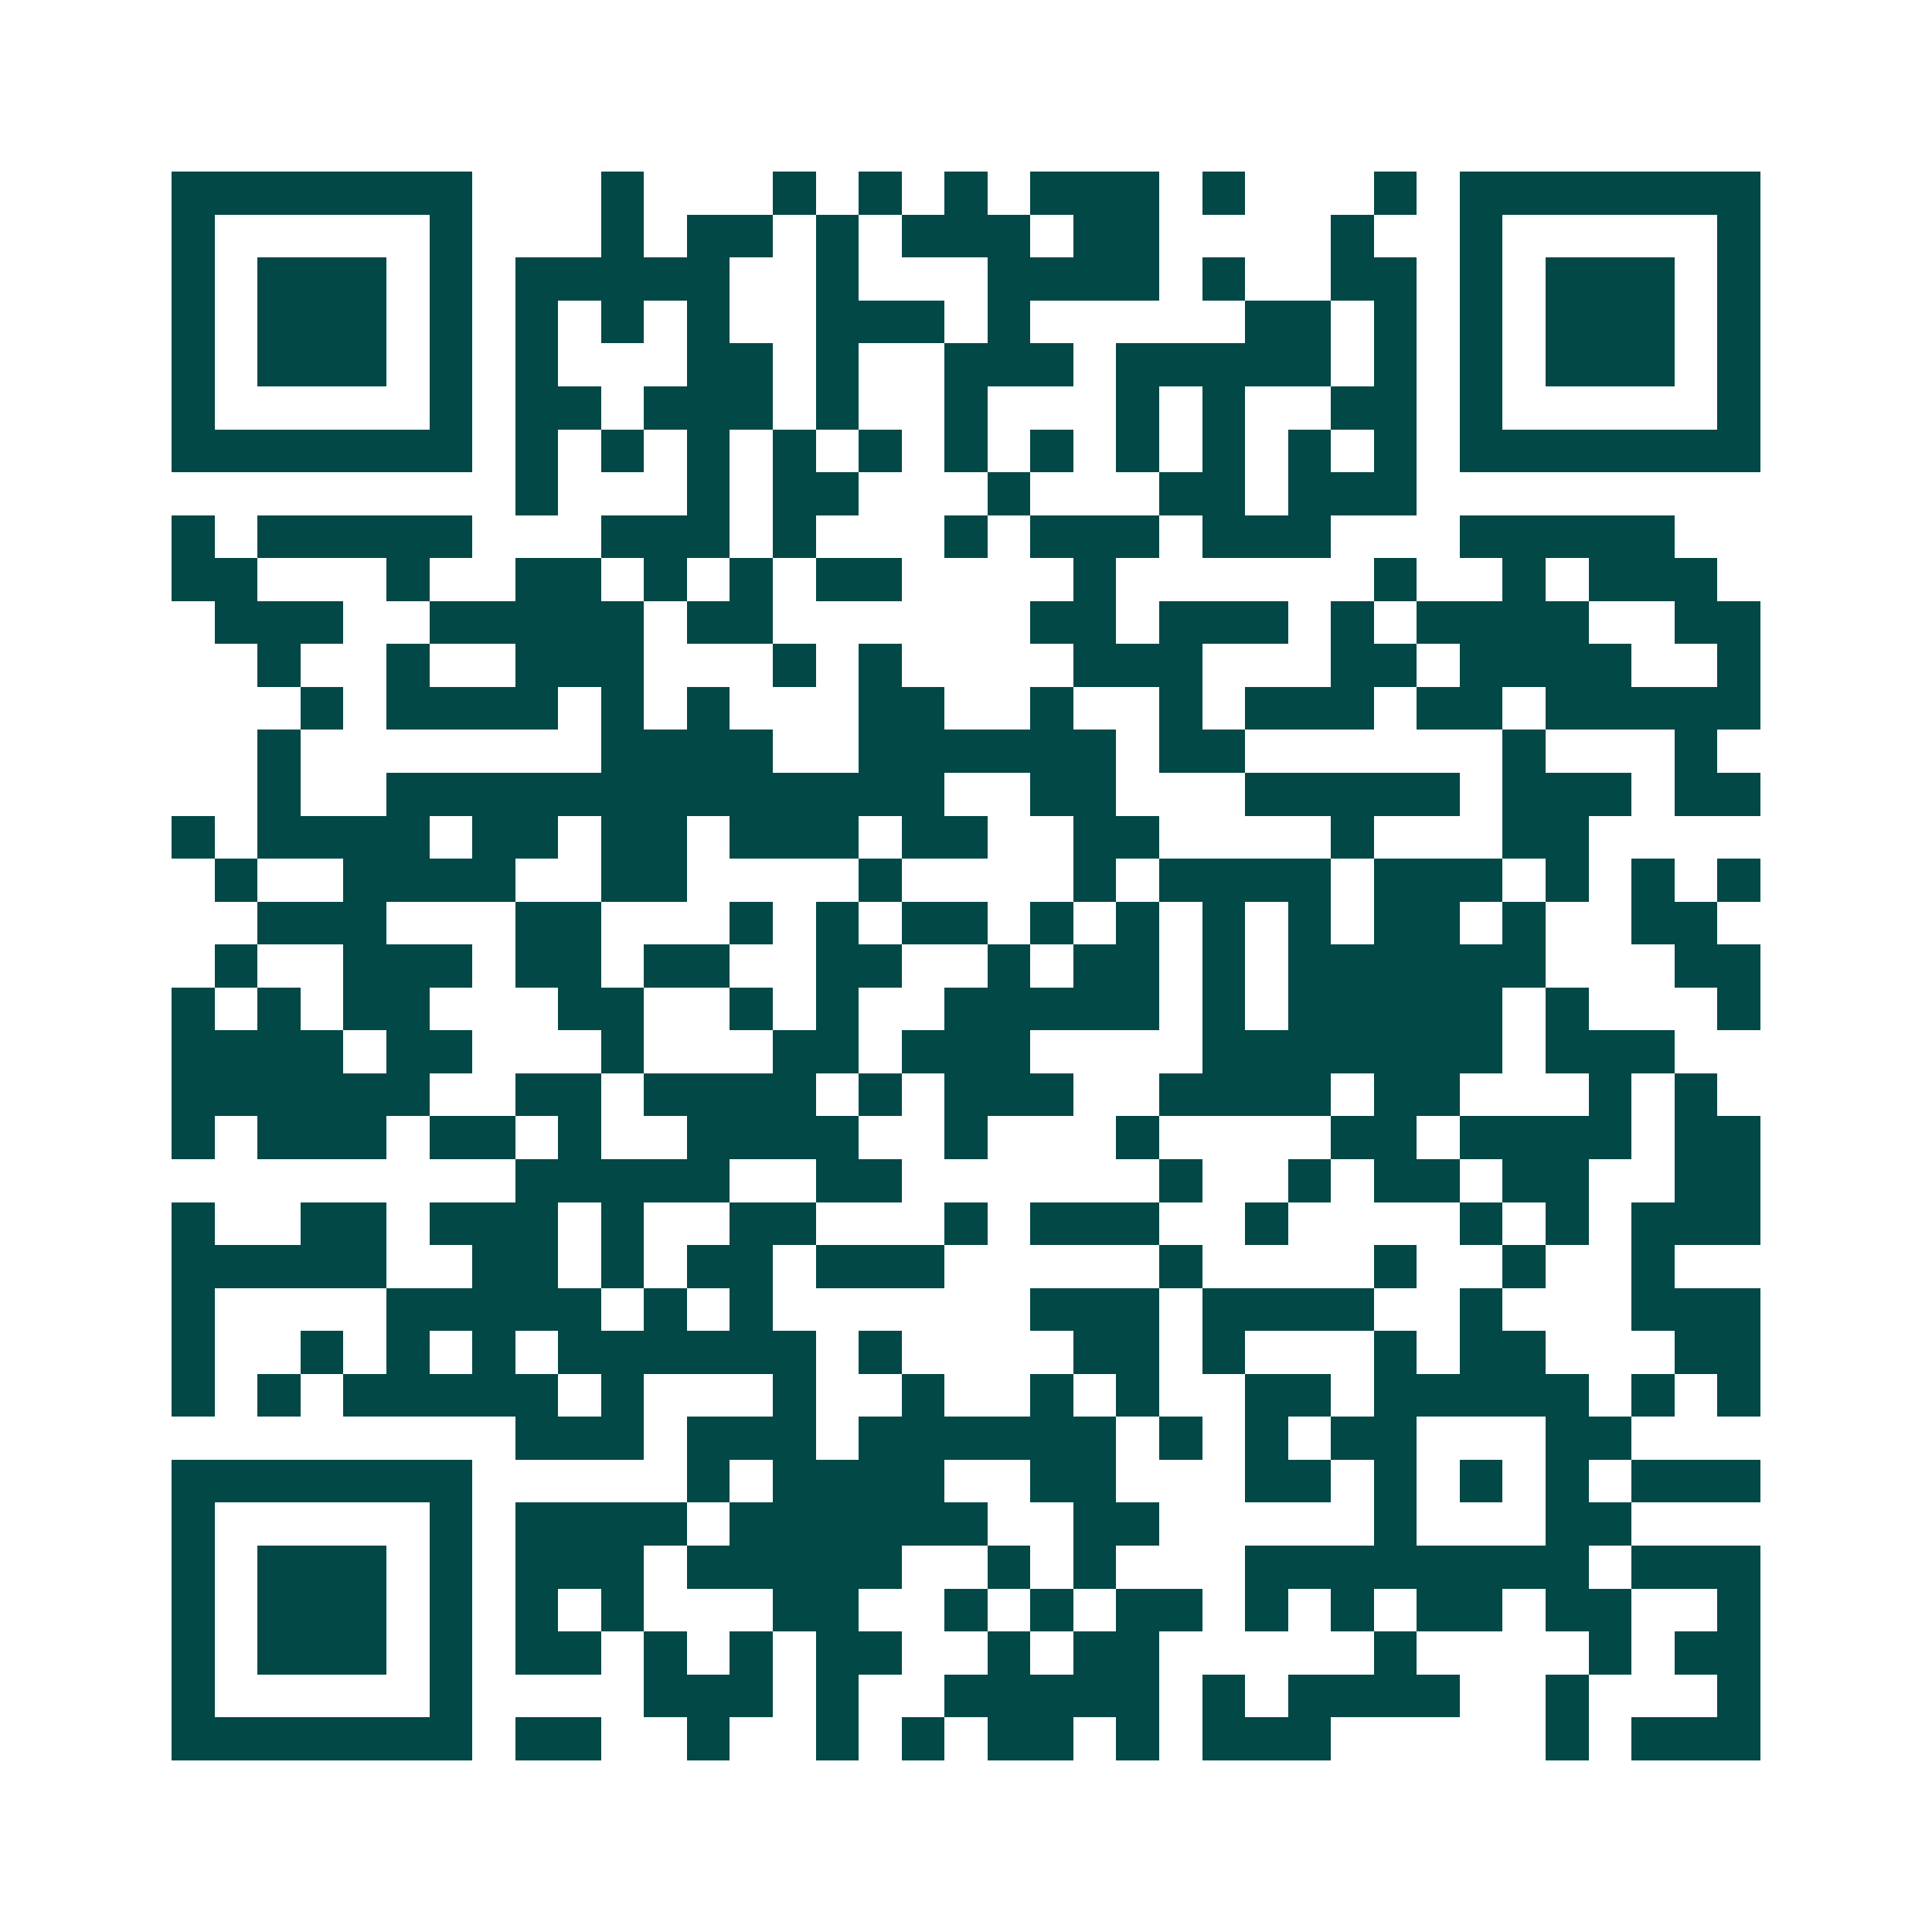 <svg xmlns="http://www.w3.org/2000/svg" width="200" height="200" viewBox="0 0 45 45" shape-rendering="crispEdges"><path fill="#ffffff" d="M0 0h45v45H0z"/><path stroke="#014847" d="M4 4.5h7m3 0h1m3 0h1m1 0h1m1 0h1m1 0h3m1 0h1m3 0h1m1 0h7M4 5.5h1m5 0h1m3 0h1m1 0h2m1 0h1m1 0h3m1 0h2m4 0h1m2 0h1m5 0h1M4 6.5h1m1 0h3m1 0h1m1 0h5m2 0h1m3 0h4m1 0h1m2 0h2m1 0h1m1 0h3m1 0h1M4 7.5h1m1 0h3m1 0h1m1 0h1m1 0h1m1 0h1m2 0h3m1 0h1m5 0h2m1 0h1m1 0h1m1 0h3m1 0h1M4 8.5h1m1 0h3m1 0h1m1 0h1m3 0h2m1 0h1m2 0h3m1 0h5m1 0h1m1 0h1m1 0h3m1 0h1M4 9.5h1m5 0h1m1 0h2m1 0h3m1 0h1m2 0h1m3 0h1m1 0h1m2 0h2m1 0h1m5 0h1M4 10.5h7m1 0h1m1 0h1m1 0h1m1 0h1m1 0h1m1 0h1m1 0h1m1 0h1m1 0h1m1 0h1m1 0h1m1 0h7M12 11.5h1m3 0h1m1 0h2m3 0h1m3 0h2m1 0h3M4 12.5h1m1 0h5m3 0h3m1 0h1m3 0h1m1 0h3m1 0h3m3 0h5M4 13.5h2m3 0h1m2 0h2m1 0h1m1 0h1m1 0h2m4 0h1m6 0h1m2 0h1m1 0h3M5 14.5h3m2 0h5m1 0h2m6 0h2m1 0h3m1 0h1m1 0h4m2 0h2M6 15.5h1m2 0h1m2 0h3m3 0h1m1 0h1m4 0h3m3 0h2m1 0h4m2 0h1M7 16.5h1m1 0h4m1 0h1m1 0h1m3 0h2m2 0h1m2 0h1m1 0h3m1 0h2m1 0h5M6 17.5h1m7 0h4m2 0h6m1 0h2m6 0h1m3 0h1M6 18.5h1m2 0h13m2 0h2m3 0h5m1 0h3m1 0h2M4 19.5h1m1 0h4m1 0h2m1 0h2m1 0h3m1 0h2m2 0h2m4 0h1m3 0h2M5 20.5h1m2 0h4m2 0h2m4 0h1m4 0h1m1 0h4m1 0h3m1 0h1m1 0h1m1 0h1M6 21.5h3m3 0h2m3 0h1m1 0h1m1 0h2m1 0h1m1 0h1m1 0h1m1 0h1m1 0h2m1 0h1m2 0h2M5 22.5h1m2 0h3m1 0h2m1 0h2m2 0h2m2 0h1m1 0h2m1 0h1m1 0h6m3 0h2M4 23.5h1m1 0h1m1 0h2m3 0h2m2 0h1m1 0h1m2 0h5m1 0h1m1 0h5m1 0h1m3 0h1M4 24.5h4m1 0h2m3 0h1m3 0h2m1 0h3m4 0h7m1 0h3M4 25.5h6m2 0h2m1 0h4m1 0h1m1 0h3m2 0h4m1 0h2m3 0h1m1 0h1M4 26.5h1m1 0h3m1 0h2m1 0h1m2 0h4m2 0h1m3 0h1m4 0h2m1 0h4m1 0h2M12 27.5h5m2 0h2m6 0h1m2 0h1m1 0h2m1 0h2m2 0h2M4 28.5h1m2 0h2m1 0h3m1 0h1m2 0h2m3 0h1m1 0h3m2 0h1m4 0h1m1 0h1m1 0h3M4 29.5h5m2 0h2m1 0h1m1 0h2m1 0h3m5 0h1m4 0h1m2 0h1m2 0h1M4 30.5h1m4 0h5m1 0h1m1 0h1m6 0h3m1 0h4m2 0h1m3 0h3M4 31.5h1m2 0h1m1 0h1m1 0h1m1 0h6m1 0h1m4 0h2m1 0h1m3 0h1m1 0h2m3 0h2M4 32.5h1m1 0h1m1 0h5m1 0h1m3 0h1m2 0h1m2 0h1m1 0h1m2 0h2m1 0h5m1 0h1m1 0h1M12 33.5h3m1 0h3m1 0h6m1 0h1m1 0h1m1 0h2m3 0h2M4 34.5h7m5 0h1m1 0h4m2 0h2m3 0h2m1 0h1m1 0h1m1 0h1m1 0h3M4 35.5h1m5 0h1m1 0h4m1 0h6m2 0h2m5 0h1m3 0h2M4 36.5h1m1 0h3m1 0h1m1 0h3m1 0h5m2 0h1m1 0h1m3 0h8m1 0h3M4 37.5h1m1 0h3m1 0h1m1 0h1m1 0h1m3 0h2m2 0h1m1 0h1m1 0h2m1 0h1m1 0h1m1 0h2m1 0h2m2 0h1M4 38.5h1m1 0h3m1 0h1m1 0h2m1 0h1m1 0h1m1 0h2m2 0h1m1 0h2m5 0h1m4 0h1m1 0h2M4 39.5h1m5 0h1m4 0h3m1 0h1m2 0h5m1 0h1m1 0h4m2 0h1m3 0h1M4 40.5h7m1 0h2m2 0h1m2 0h1m1 0h1m1 0h2m1 0h1m1 0h3m5 0h1m1 0h3"/></svg>
